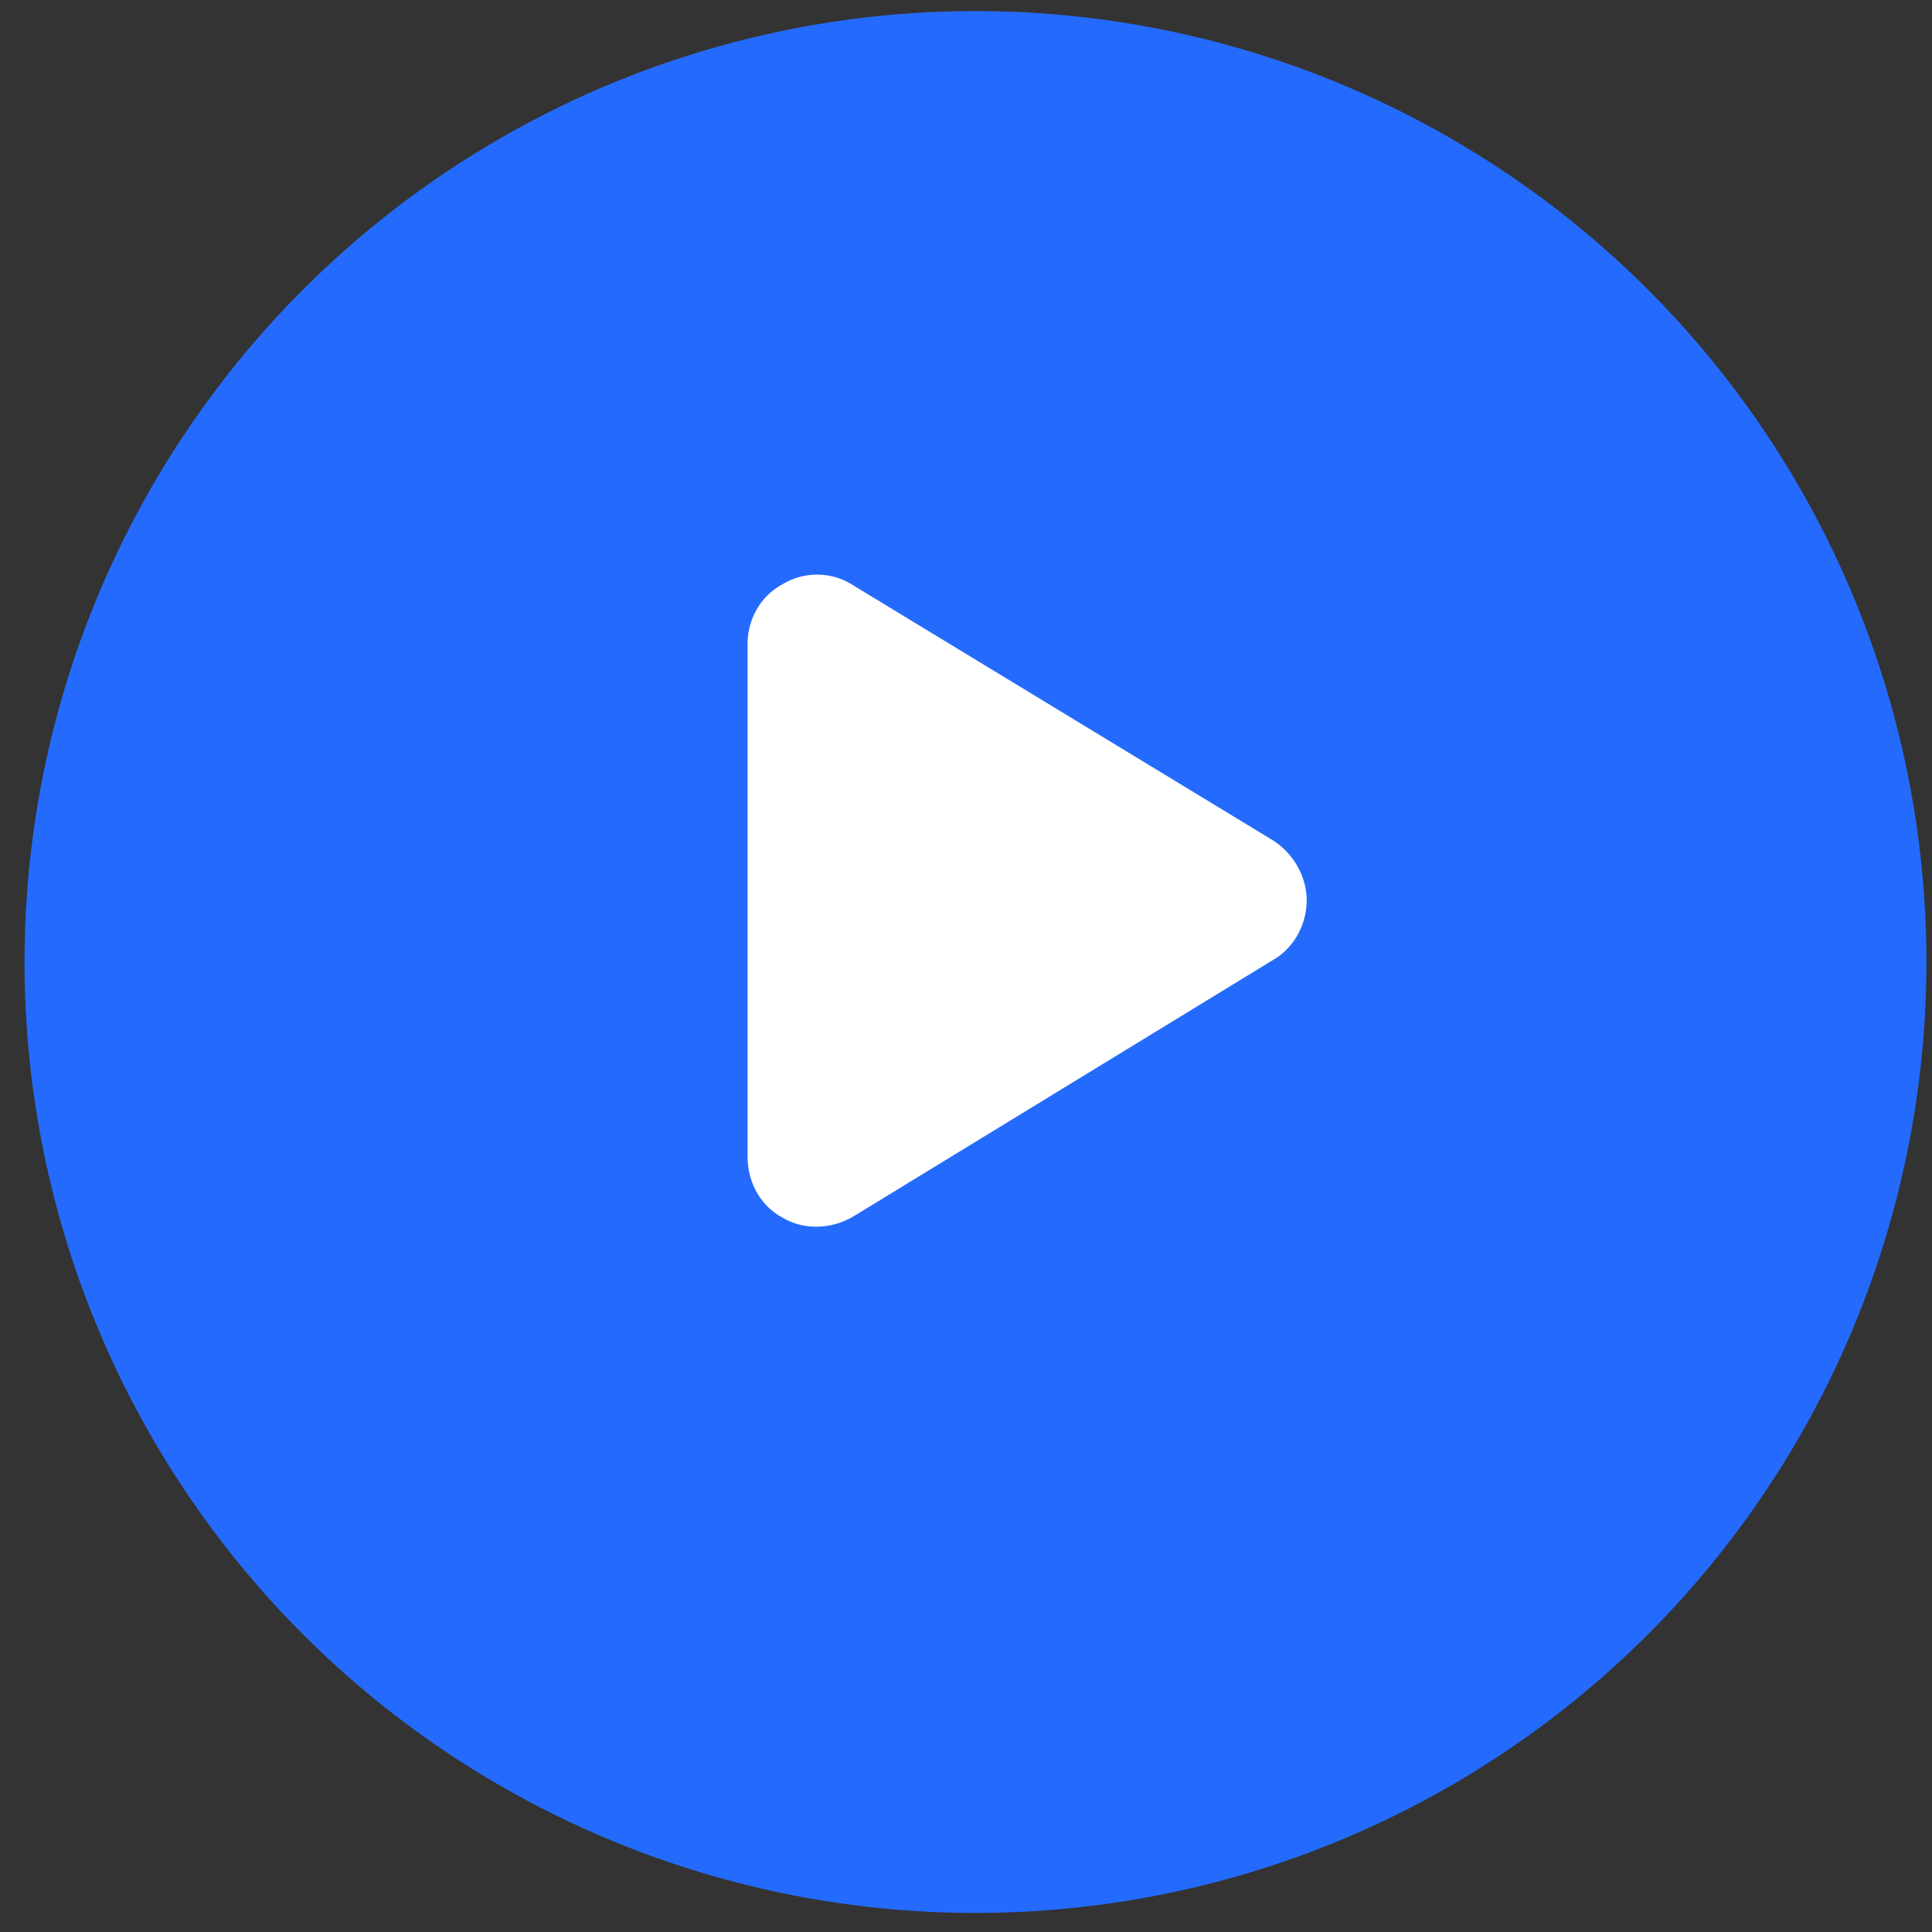 <svg width="72" height="72" viewBox="0 0 72 72" fill="none" xmlns="http://www.w3.org/2000/svg">
    <rect x="0" y="0" width="72" height="72" fill="#333333" stroke="none"/>
    <circle cx="36.353" cy="35.851" r="35.439" fill="#246BFD"/>
    <path d="M47.448 31.322c.76.489 1.248 1.357 1.248 2.225 0 .922-.488 1.79-1.248 2.225l-15.627 9.55c-.814.488-1.845.542-2.659.054-.813-.434-1.302-1.303-1.302-2.28V23.998c0-.922.489-1.79 1.303-2.224a2.48 2.48 0 0 1 2.658.054l15.627 9.495z" fill="#fff"/>
</svg>
